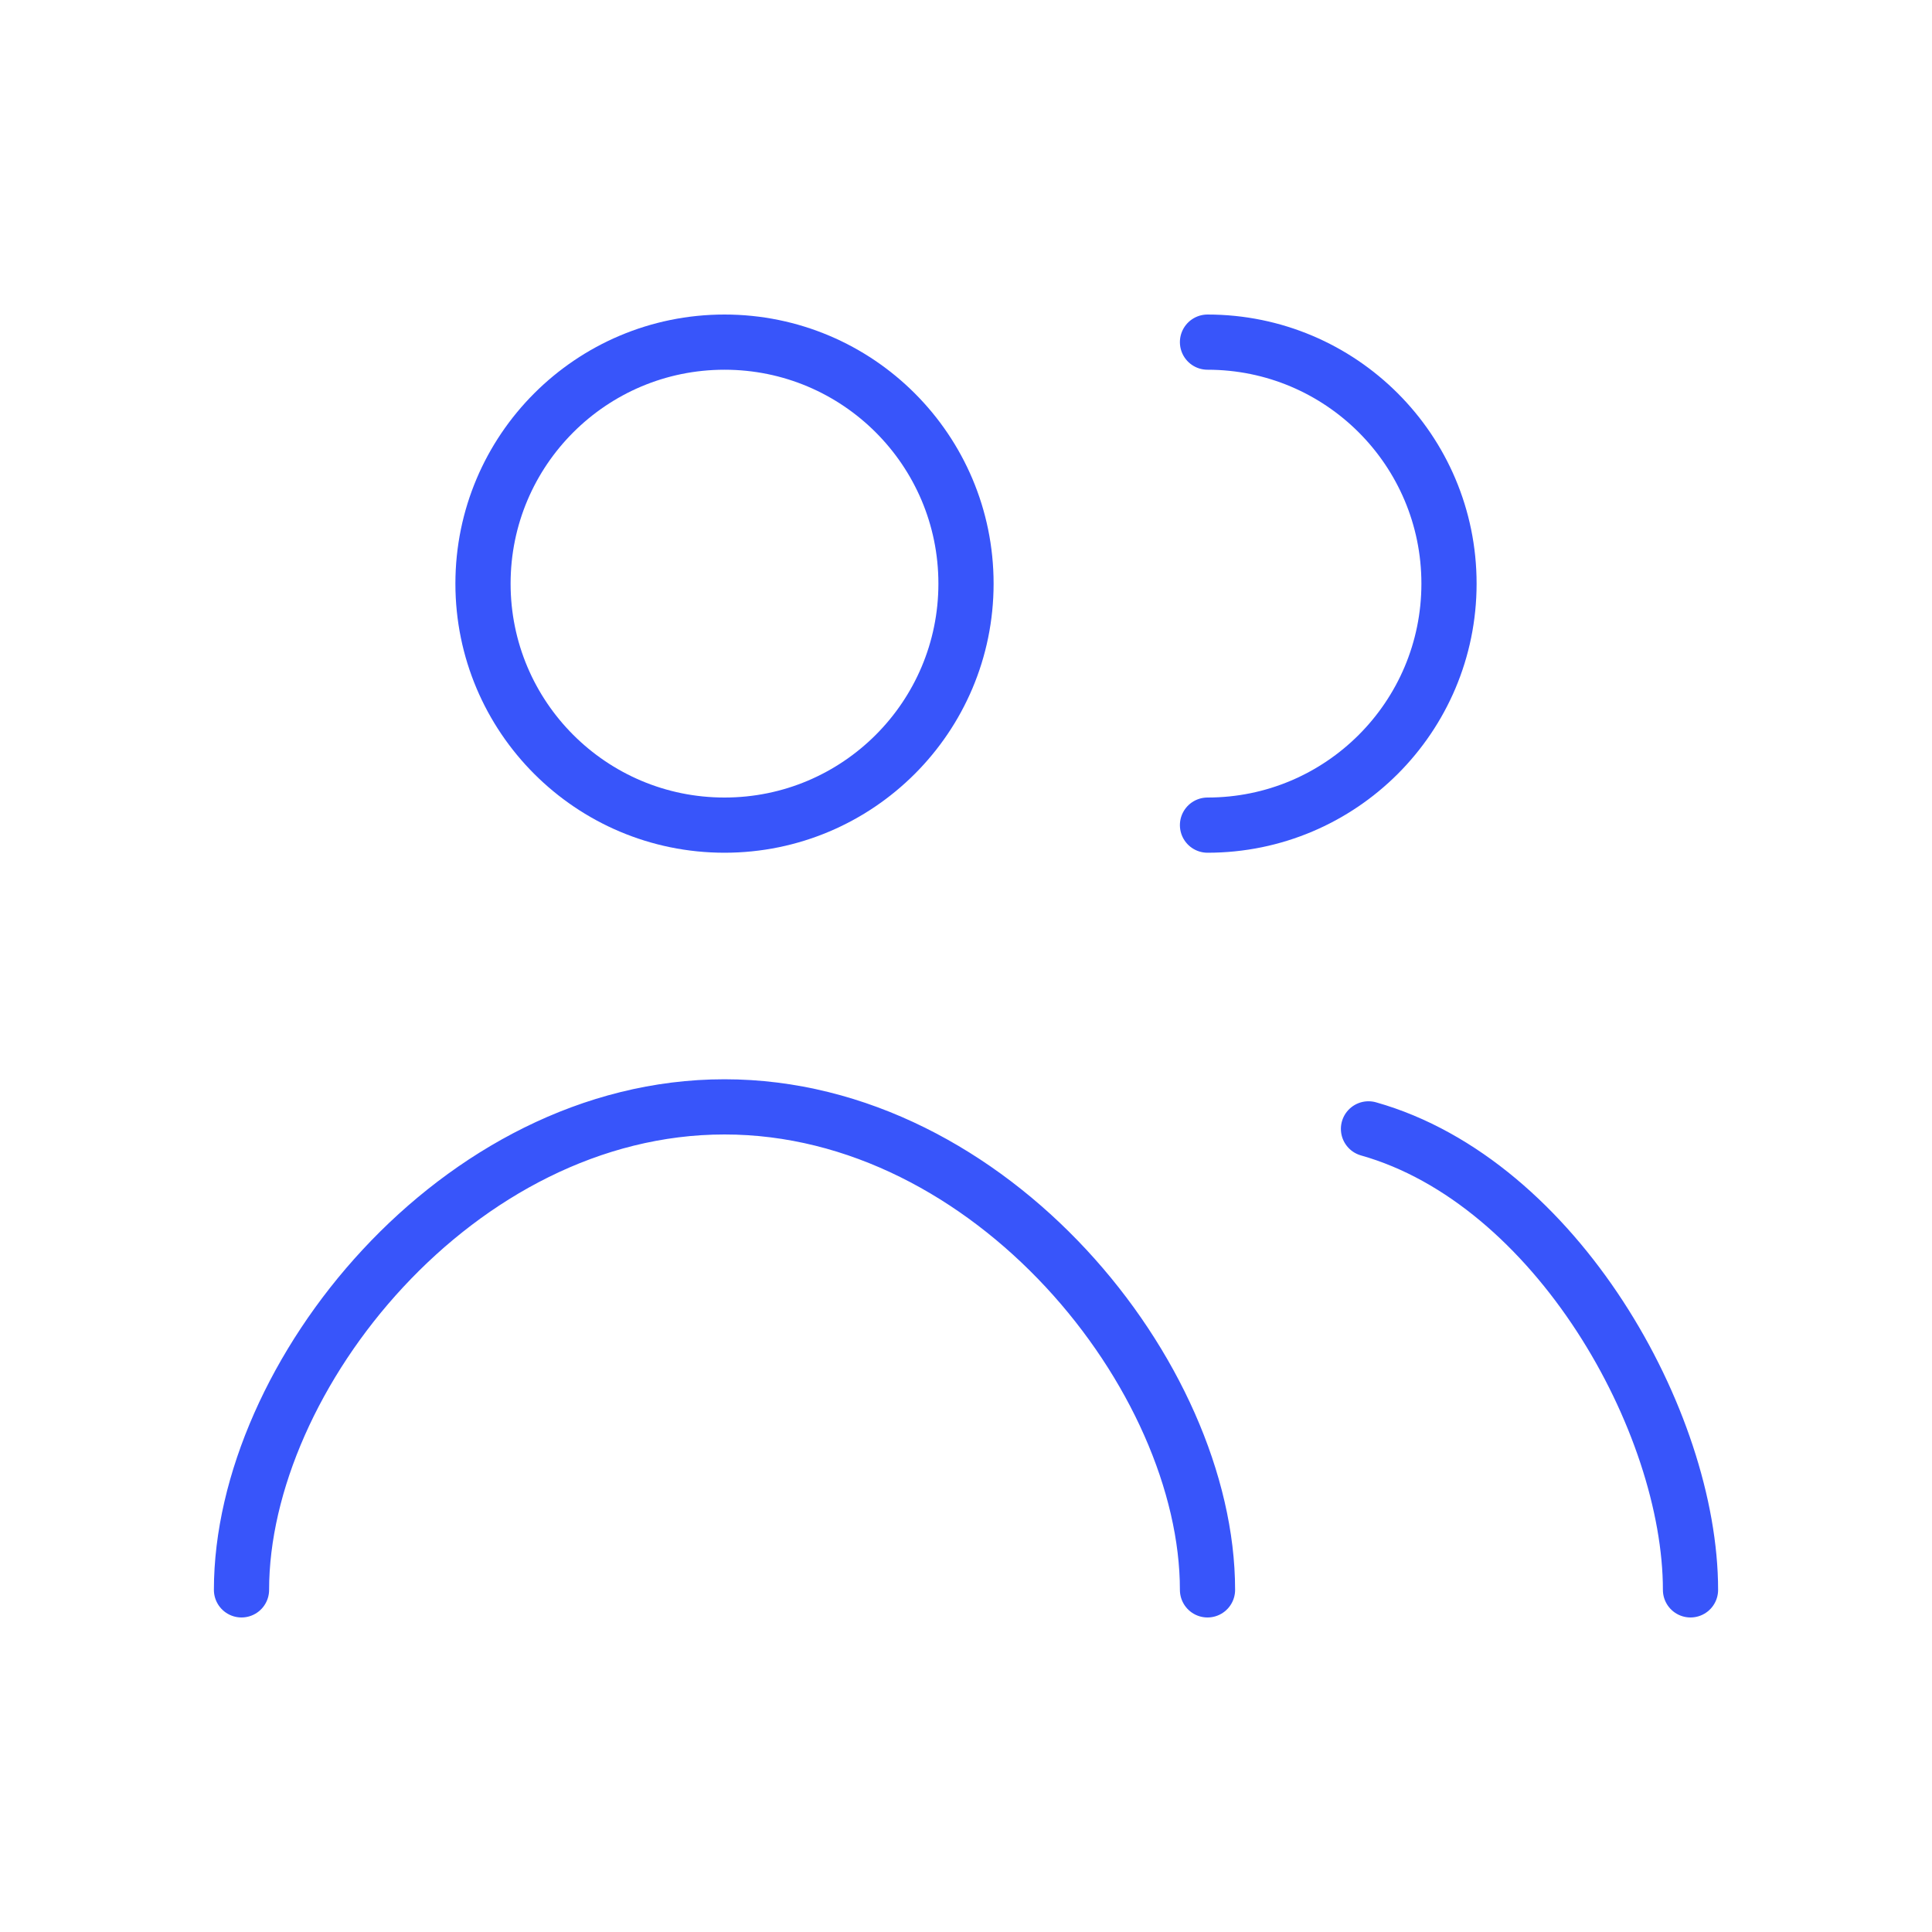 <?xml version="1.0" encoding="UTF-8"?> <svg xmlns="http://www.w3.org/2000/svg" width="70" height="70" viewBox="0 0 70 70" fill="none"><path d="M61.25 57.604C61.25 51.508 56.38 42.822 49.583 40.901M43.75 57.604C43.75 49.872 35.915 40.104 26.25 40.104C16.585 40.104 8.75 49.872 8.75 57.604" stroke="#3855FA" stroke-width="2" stroke-linecap="round" stroke-linejoin="round"></path><path d="M35 21.146C35 25.978 31.082 29.896 26.25 29.896C21.418 29.896 17.5 25.978 17.5 21.146C17.5 16.313 21.418 12.396 26.25 12.396C31.082 12.396 35 16.313 35 21.146Z" stroke="#3855FA" stroke-width="2" stroke-linecap="round" stroke-linejoin="round"></path><path d="M43.75 29.896C48.583 29.896 52.5 25.978 52.5 21.146C52.5 16.313 48.583 12.396 43.75 12.396" stroke="#3855FA" stroke-width="2" stroke-linecap="round" stroke-linejoin="round"></path></svg> 
